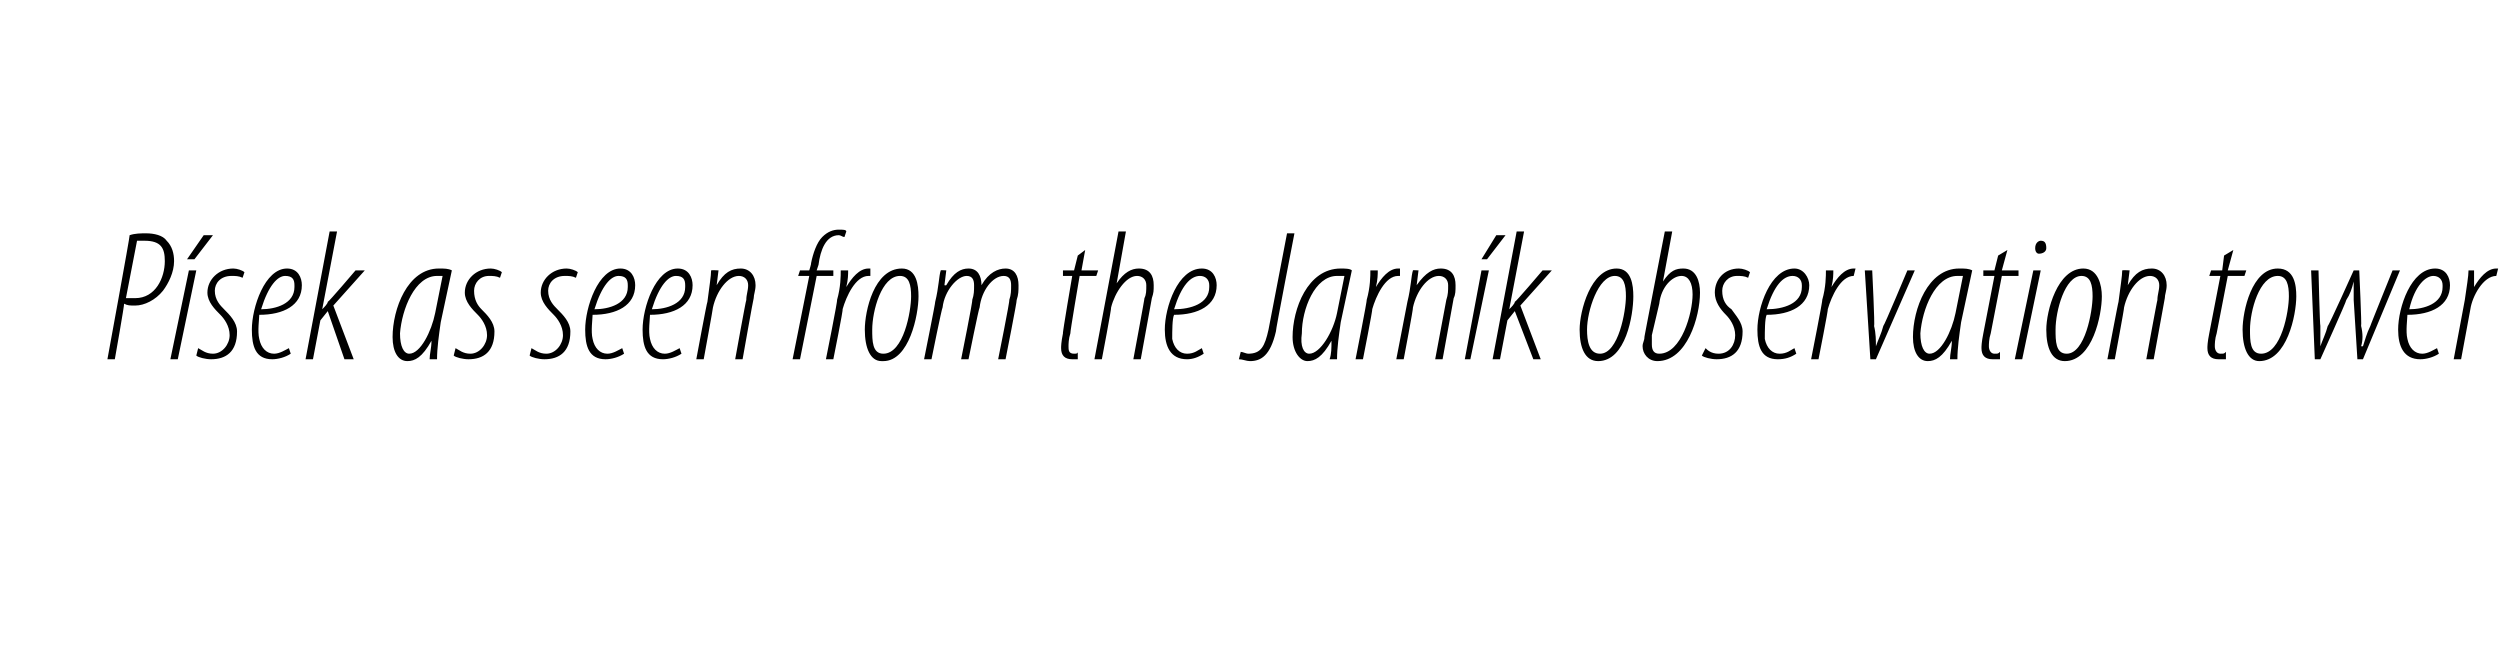 <?xml version="1.0" standalone="no"?><!DOCTYPE svg PUBLIC "-//W3C//DTD SVG 1.1//EN" "http://www.w3.org/Graphics/SVG/1.1/DTD/svg11.dtd"><svg xmlns="http://www.w3.org/2000/svg" version="1.1" width="135px" height="35.5px" viewBox="0 0 135 35.5"><desc>P sek as seen from the Jarn k observation tower</desc><defs/><g id="Polygon105800"><path d="m7 12.7c.3-.1.6-.1.9-.1c.4 0 .9.1 1.1.4c.3.3.4.7.4 1.1c0 .6-.3 1.2-.6 1.6c-.4.5-1 .8-1.5.8c-.3 0-.4 0-.6-.1c.03.02-.5 3-.5 3h-.4s1.23-6.7 1.2-6.7zm-.2 3.4h.5c1.1 0 1.6-1.1 1.6-2c0-.7-.2-1.1-1.1-1.1h-.4l-.6 3.1zm2.4 3.3l1-4.8h.4l-1 4.8h-.4zm2.3-6.7l-1 1.3h-.4l.9-1.3h.5zm-.8 6.1c.2.1.4.3.8.3c.5 0 .9-.5.9-1c0-.5-.3-.9-.5-1.1c-.3-.3-.7-.7-.7-1.2c0-.7.6-1.3 1.4-1.3c.2 0 .5.1.6.2l-.1.3c-.2-.1-.4-.1-.6-.1c-.6 0-.9.4-.9.8c0 .5.3.8.5 1c.3.3.7.7.7 1.2c0 1.1-.6 1.5-1.4 1.5c-.3 0-.7-.1-.8-.2l.1-.4zm5 .3c-.3.2-.7.3-1 .3c-.9 0-1.1-.7-1.1-1.6c0-1.2.7-3.3 1.9-3.3c.6 0 .8.5.8.9c0 1.1-1 1.6-2.3 1.6c0 .2-.1.9 0 1.3c.1.5.4.8.8.8c.3 0 .6-.2.8-.3l.1.3zm.2-3.7c0-.3-.1-.5-.5-.5c-.4 0-.9.5-1.3 1.8c.8 0 1.8-.3 1.8-1.2v-.1zm.6 4l1.3-6.9h.4l-.8 4.2s.03 0 0 0c.1-.1.3-.3.3-.4c.04.02 1.5-1.7 1.5-1.7h.5L18 16.5l1.1 2.9h-.5l-.9-2.6l-.4.5l-.4 2.1h-.4zm6.7 0c0-.3.1-.6.1-1c-.5.9-.9 1.1-1.3 1.1c-.5 0-.8-.5-.8-1.3c0-1.5.8-3.7 2.5-3.7c.3 0 .5 0 .7.1l-.6 2.8c-.1.7-.2 1.4-.2 2h-.4zm.7-4.5h-.3c-1.2 0-1.9 1.8-2 3.1c0 .7.2 1.1.5 1.1c.6 0 1.2-1.2 1.4-2.2l.4-2zm.7 3.9c.2.1.4.3.8.3c.5 0 .9-.5.9-1c0-.5-.3-.9-.5-1.1c-.3-.3-.7-.7-.7-1.2c0-.7.6-1.3 1.4-1.3c.2 0 .5.1.6.2l-.1.3c-.2-.1-.4-.1-.6-.1c-.5 0-.8.4-.8.8c0 .5.2.8.4 1c.3.3.7.7.7 1.2c0 1.1-.6 1.5-1.4 1.5c-.3 0-.7-.1-.8-.2l.1-.4zm4.1 0c.2.1.4.3.8.3c.5 0 .9-.5.9-1c0-.5-.3-.9-.5-1.1c-.3-.3-.7-.7-.7-1.2c0-.7.6-1.3 1.4-1.3c.2 0 .5.1.6.2l-.1.3c-.2-.1-.4-.1-.6-.1c-.6 0-.9.4-.9.8c0 .5.3.8.5 1c.3.3.7.7.7 1.2c0 1.1-.6 1.5-1.4 1.5c-.3 0-.7-.1-.8-.2l.1-.4zm5 .3c-.3.2-.7.3-1 .3c-.9 0-1.1-.7-1.1-1.6c0-1.2.7-3.3 1.9-3.3c.6 0 .8.5.8.9c0 1.1-1 1.6-2.3 1.6c0 .2-.1.9 0 1.3c.1.5.4.8.8.8c.3 0 .6-.2.8-.3l.1.3zm.2-3.7c0-.3-.1-.5-.5-.5c-.4 0-.9.5-1.3 1.8c.8 0 1.8-.3 1.8-1.2v-.1zm2.9 3.7c-.3.2-.7.3-1 .3c-.9 0-1.1-.7-1.1-1.6c0-1.2.7-3.3 1.9-3.3c.6 0 .8.5.8.9c0 1.1-1 1.6-2.3 1.6c0 .2-.1.9 0 1.3c.1.5.4.8.8.8c.3 0 .6-.2.8-.3l.1.3zm.2-3.7c0-.3-.1-.5-.5-.5c-.4 0-.9.5-1.3 1.8c.8 0 1.8-.3 1.8-1.2v-.1zm.6 4s.58-3.13.6-3.1c.1-.8.2-1.4.2-1.7c.03-.02.4 0 .4 0l-.1.8s.01.02 0 0c.4-.7.8-.9 1.3-.9c.5 0 .8.4.8.9c0 .3-.1.5-.1.7c-.02.02-.6 3.3-.6 3.3h-.4s.58-3.22.6-3.2c0-.3.1-.5.1-.8c0-.3-.2-.5-.5-.5c-.6 0-1.2.8-1.4 1.7c.01.02-.5 2.8-.5 2.8h-.4zm5.2 0l.9-4.5h-.6l.1-.3h.5s.12-.38.1-.4c.1-.5.3-1.1.6-1.4c.3-.3.6-.4.9-.4c.2 0 .4 0 .4.1l-.1.3c-.1 0-.2-.1-.3-.1c-.7 0-1 .8-1.1 1.6l-.1.3h.9v.3h-.9l-.9 4.5h-.4zm1.8 0s.65-3.23.6-3.2c.2-.7.2-1.3.2-1.6h.4c0 .2 0 .5-.1.9c.3-.5.7-1 1.2-1h.1v.4h-.1c-.7 0-1.2 1.1-1.4 1.8c.05-.03-.5 2.7-.5 2.7h-.4zm3 .1c-.6 0-.9-.7-.9-1.7c0-1 .5-3.3 2-3.3c.8 0 .9.9.9 1.5c0 1-.5 3.5-1.9 3.5h-.1zm.1-.4c1.1 0 1.5-2.3 1.5-3.1c0-.6-.1-1.1-.6-1.1c-1 0-1.5 1.9-1.5 2.9c0 .6 0 1.3.6 1.3zm2.2.3s.63-3.13.6-3.1c.2-.8.2-1.4.3-1.7c-.02-.02.3 0 .3 0l-.1.8s.06.02.1 0c.4-.7.8-.9 1.2-.9c.5 0 .7.4.7.9c.4-.7.9-.9 1.3-.9c.5 0 .7.4.7.9c0 .3 0 .5-.1.8c.03.02-.6 3.2-.6 3.2h-.4s.65-3.22.6-3.2c.1-.3.1-.5.1-.8c0-.3-.1-.5-.4-.5c-.6 0-1.2.8-1.3 1.7c-.04.02-.6 2.8-.6 2.8h-.4s.65-3.22.6-3.2c.1-.3.1-.5.1-.8c0-.3-.1-.5-.4-.5c-.5 0-1.2.8-1.3 1.7c-.04.02-.6 2.8-.6 2.8h-.4zm8.7-5.9l-.2 1.1h.9l-.1.3h-.9s-.53 3.1-.5 3.1c-.1.3-.1.6-.1.7c0 .2 0 .4.3.4c.1 0 .2 0 .2-.1v.4h-.3c-.4 0-.6-.2-.6-.6c0-.1 0-.3.1-.8c-.04.04.5-3.1.5-3.1h-.5v-.3h.6l.2-.8l.4-.3zm.5 5.9l1.3-6.9h.4l-.5 2.8s.01 0 0 0c.4-.6.8-.8 1.2-.8c.6 0 .8.4.8.9c0 .3 0 .4-.1.7l-.6 3.3h-.4s.62-3.32.6-3.3c.1-.2.1-.4.1-.7c0-.3-.2-.5-.5-.5c-.6 0-1.2.9-1.4 1.7c.03.02-.5 2.8-.5 2.8h-.4zm5.9-.3c-.3.2-.6.3-.9.3c-.9 0-1.2-.7-1.2-1.6c0-1.2.7-3.3 2-3.3c.6 0 .8.5.8.9c0 1.1-1 1.6-2.3 1.6c-.1.2-.1.9-.1 1.3c.1.5.4.8.8.8c.4 0 .6-.2.8-.3l.1.3zm.3-3.7c0-.3-.2-.5-.5-.5c-.5 0-1 .5-1.4 1.8c.9 0 1.9-.3 1.9-1.2v-.1zm4.2-2.8h.4s-1.03 5.29-1 5.3c-.3 1.3-.8 1.6-1.4 1.6c-.2 0-.4-.1-.6-.1l.1-.4c.1 0 .3.1.4.1c.7 0 .9-.4 1.1-1.3l1-5.2zm2.3 6.8c.1-.3.1-.6.1-1c-.5.9-.9 1.1-1.3 1.1c-.4 0-.8-.5-.8-1.3c0-1.5.8-3.7 2.6-3.7c.2 0 .5 0 .6.1l-.6 2.8c-.1.7-.2 1.4-.2 2h-.4zm.8-4.5h-.4c-1.2 0-1.9 1.8-1.9 3.1c-.1.7.1 1.1.4 1.1c.6 0 1.3-1.2 1.5-2.2l.4-2zm.6 4.5s.64-3.23.6-3.2c.2-.7.2-1.3.2-1.6h.4c0 .2 0 .5-.1.9c.3-.5.7-1 1.2-1h.1v.4h-.1c-.7 0-1.2 1.1-1.4 1.8c.04-.03-.5 2.7-.5 2.7h-.4zm2.2 0l.6-3.1c.2-.8.2-1.4.3-1.7c-.05-.02.3 0 .3 0l-.1.8s.03.02 0 0c.5-.7.9-.9 1.3-.9c.6 0 .8.4.8.9c0 .3 0 .5-.1.7l-.6 3.3h-.4l.6-3.2c.1-.3.1-.5.1-.8c0-.3-.2-.5-.5-.5c-.6 0-1.2.8-1.4 1.7c.03.02-.5 2.8-.5 2.8h-.4zm3.7 0l.9-4.8h.4l-1 4.8h-.3zm2.2-6.7l-1 1.3h-.3l.8-1.3h.5zm-.7 6.7l1.3-6.9h.4l-.8 4.2s.03 0 0 0c.1-.1.3-.3.3-.4c.04.02 1.5-1.7 1.5-1.7h.5l-1.7 1.9l1.1 2.9h-.4l-1-2.6l-.4.5l-.4 2.1h-.4zm5.7.1c-.7 0-1-.7-1-1.7c0-1 .6-3.3 2-3.3c.8 0 .9.9.9 1.5c0 1-.4 3.5-1.9 3.5zm.1-.4c1 0 1.4-2.3 1.4-3.1c0-.6-.1-1.1-.6-1.1c-.9 0-1.5 1.9-1.5 2.9c0 .6.1 1.3.7 1.3zm3.9-6.6l-.5 2.7s.01-.01 0 0c.4-.6.7-.7 1.1-.7c.7 0 .9.7.9 1.3c0 1.3-.7 3.7-2.3 3.7c-.5 0-.8-.4-.8-.8c0-.2.1-.3.1-.5c-.02.04 1.1-5.7 1.1-5.7h.4zm-1.1 5.6v.5c0 .3.1.5.4.5c1.2 0 1.8-2.2 1.8-3.2c0-.6-.2-1-.6-1c-.5 0-1.1.6-1.2 1.5l-.4 1.7zm2.9.7c.1.1.3.3.7.3c.6 0 .9-.5.9-1c0-.5-.3-.9-.5-1.1c-.3-.3-.6-.7-.6-1.2c0-.7.5-1.3 1.3-1.3c.2 0 .5.1.6.2l-.1.3c-.2-.1-.4-.1-.6-.1c-.5 0-.8.4-.8.8c0 .5.2.8.5 1c.2.3.6.7.6 1.2c0 1.1-.6 1.5-1.4 1.5c-.3 0-.7-.1-.8-.2l.2-.4zm4.9.3c-.3.2-.6.3-1 .3c-.9 0-1.1-.7-1.1-1.6c0-1.2.7-3.3 2-3.3c.5 0 .8.5.8.9c0 1.1-1 1.6-2.3 1.6c-.1.2-.1.9-.1 1.3c.1.5.4.8.8.8c.4 0 .6-.2.8-.3l.1.3zm.3-3.7c0-.3-.2-.5-.5-.5c-.5 0-1 .5-1.4 1.8c.9 0 1.9-.3 1.9-1.2v-.1zm.5 4s.64-3.23.6-3.2c.2-.7.2-1.3.2-1.6h.4c0 .2 0 .5-.1.9c.3-.5.7-1 1.2-1h.1l-.1.4c-.7 0-1.2 1.1-1.4 1.8c.04-.03-.5 2.7-.5 2.7h-.4zm3.3-4.8s.15 3.02.1 3c.1.4.1.8.1 1.1c.1-.3.3-.7.4-1.1c.04.01 1.3-3 1.3-3h.4l-2.1 4.8h-.3l-.3-4.8h.4zm4.2 4.8c0-.3.1-.6.1-1c-.5.9-.9 1.1-1.3 1.1c-.5 0-.8-.5-.8-1.3c0-1.5.8-3.7 2.5-3.7c.3 0 .5 0 .7.1l-.6 2.8c-.1.7-.2 1.4-.2 2h-.4zm.7-4.5h-.3c-1.2 0-1.9 1.8-2 3.1c0 .7.2 1.1.5 1.1c.6 0 1.2-1.2 1.4-2.2l.4-2zm2.4-1.4l-.3 1.1h.9v.3h-.9l-.6 3.1c-.1.3-.1.6-.1.7c0 .2.1.4.3.4c.2 0 .2 0 .3-.1v.4h-.4c-.4 0-.6-.2-.6-.6c0-.1 0-.3.1-.8l.6-3.1h-.6v-.3h.6l.2-.8l.5-.3zm.4 5.9l1-4.8h.4l-1 4.8h-.4zm1.3-5.7c-.1 0-.2-.1-.2-.3c0-.3.2-.4.3-.4c.2 0 .3.1.3.4c0 .2-.2.3-.4.3zm1.4 5.8c-.7 0-1-.7-1-1.7c0-1 .6-3.3 2-3.3c.8 0 1 .9 1 1.5c0 1-.5 3.5-2 3.5zm.1-.4c1 0 1.4-2.3 1.4-3.1c0-.6-.1-1.1-.6-1.1c-.9 0-1.4 1.9-1.4 2.9c0 .6 0 1.3.6 1.3zm2.2.3s.59-3.13.6-3.1c.1-.8.2-1.4.2-1.7c.04-.02.4 0 .4 0l-.1.8s.02.02 0 0c.4-.7.8-.9 1.3-.9c.5 0 .8.4.8.9c0 .3-.1.5-.1.7l-.6 3.3h-.4s.59-3.22.6-3.2c0-.3.1-.5.1-.8c0-.3-.2-.5-.5-.5c-.6 0-1.2.8-1.4 1.7c.02.02-.5 2.8-.5 2.8h-.4zm6.8-5.9l-.3 1.1h1l-.1.3h-.9l-.6 3.1c-.1.3-.1.6-.1.7c0 .2.1.4.3.4c.2 0 .2 0 .3-.1v.4h-.4c-.4 0-.6-.2-.6-.6c0-.1 0-.3.1-.8l.6-3.1h-.6l.1-.3h.6l.1-.8l.5-.3zm1.4 6c-.6 0-.9-.7-.9-1.7c0-1 .5-3.3 1.9-3.3c.9 0 1 .9 1 1.5c0 1-.5 3.5-2 3.5zm.1-.4c1.1 0 1.5-2.3 1.5-3.1c0-.6-.1-1.1-.6-1.1c-1 0-1.5 1.9-1.5 2.9c0 .6 0 1.3.6 1.3zm3.1-4.5s.07 3.02.1 3v1.1c.1-.3.3-.7.4-1.1c.04.03 1.4-3 1.4-3h.3s.14 3.02.1 3c.1.4.1.8 0 1.1h.1c.1-.3.2-.7.4-1.1c-.02.02 1.2-3 1.2-3h.4l-2 4.8h-.3l-.2-3.2v-1c-.1.4-.2.7-.4 1c.02.05-1.4 3.2-1.4 3.2h-.3l-.2-4.8h.4zm6.5 4.5c-.3.2-.7.3-1 .3c-.9 0-1.2-.7-1.2-1.6c0-1.2.7-3.3 2-3.3c.6 0 .8.5.8.9c0 1.1-1 1.6-2.3 1.6c0 .2-.1.9 0 1.3c.1.5.4.8.8.8c.3 0 .6-.2.8-.3l.1.3zm.2-3.7c0-.3-.2-.5-.5-.5c-.4 0-1 .5-1.3 1.8c.8 0 1.8-.3 1.8-1.2v-.1zm.6 4l.6-3.2c.1-.7.2-1.3.2-1.6h.3v.9c.3-.5.7-1 1.2-1h.1l-.1.4c-.7 0-1.3 1.1-1.4 1.8l-.5 2.7h-.4z" stroke="none" fill="#000"/></g></svg>